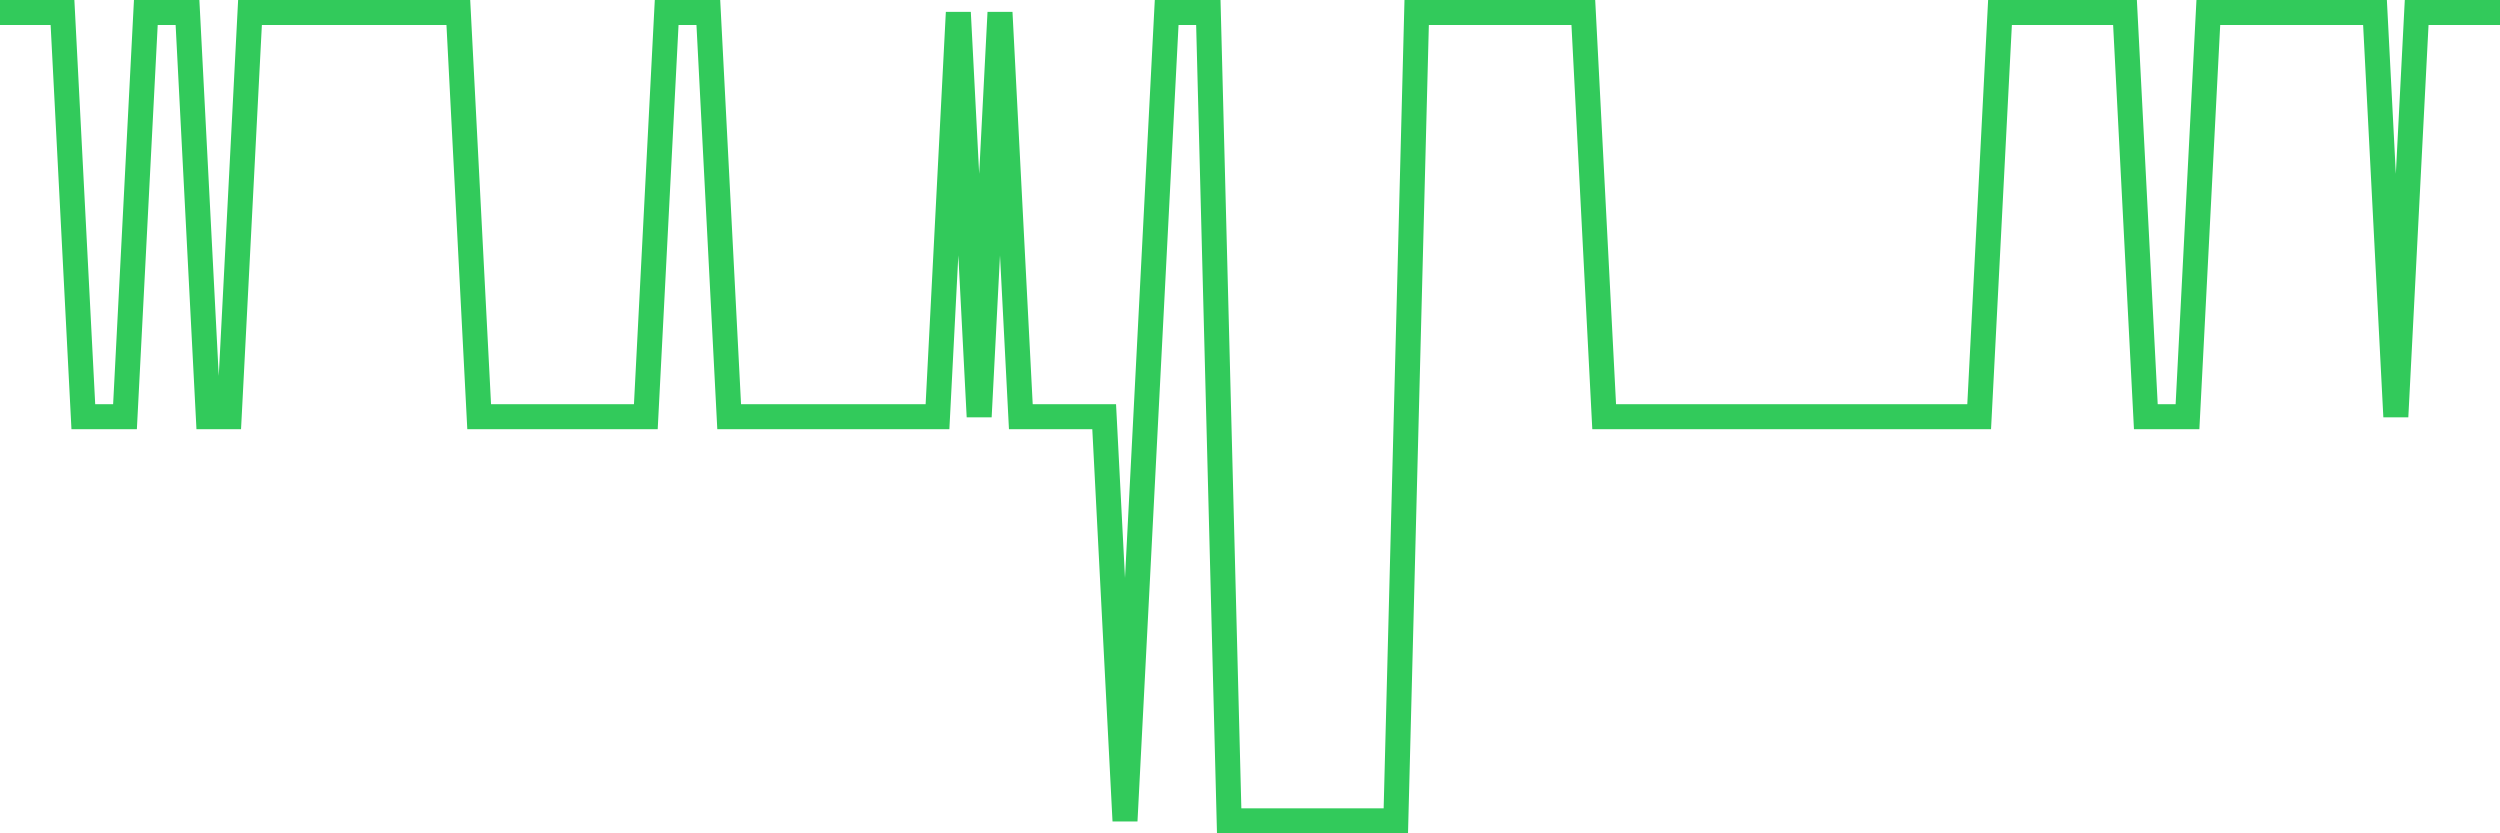 <svg
  xmlns="http://www.w3.org/2000/svg"
  xmlns:xlink="http://www.w3.org/1999/xlink"
  width="120"
  height="40"
  viewBox="0 0 120 40"
  preserveAspectRatio="none"
>
  <polyline
    points="0,0.6 1,0.6 2,0.6 3,0.6 4,20 5,20 6,20 7,0.6 8,0.6 9,0.6 10,20 11,20 12,0.6 13,0.6 14,0.6 15,0.6 16,0.6 17,0.6 18,0.6 19,0.6 20,0.6 21,0.6 22,0.6 23,20 24,20 25,20 26,20 27,20 28,20 29,20 30,20 31,20 32,0.6 33,0.6 34,0.6 35,20 36,20 37,20 38,20 39,20 40,20 41,20 42,20 43,20 44,20 45,20 46,0.6 47,20 48,0.6 49,20 50,20 51,20 52,20 53,20 54,39.4 55,20 56,0.6 57,0.6 58,0.6 59,39.4 60,39.4 61,39.4 62,39.4 63,39.4 64,39.4 65,39.4 66,39.4 67,39.4 68,0.6 69,0.6 70,0.6 71,0.6 72,0.6 73,0.6 74,0.6 75,0.6 76,0.6 77,20 78,20 79,20 80,20 81,20 82,20 83,20 84,20 85,20 86,20 87,20 88,20 89,20 90,20 91,20 92,20 93,20 94,20 95,20 96,0.6 97,0.6 98,0.6 99,0.6 100,0.6 101,0.6 102,0.6 103,20 104,20 105,20 106,0.6 107,0.6 108,0.6 109,0.6 110,0.6 111,0.6 112,0.6 113,0.6 114,0.6 115,20 116,0.6 117,0.6 118,0.6 119,0.6 120,0.6"
    fill="none"
    stroke="#32ca5b"
    stroke-width="1.2"
  >
  </polyline>
</svg>